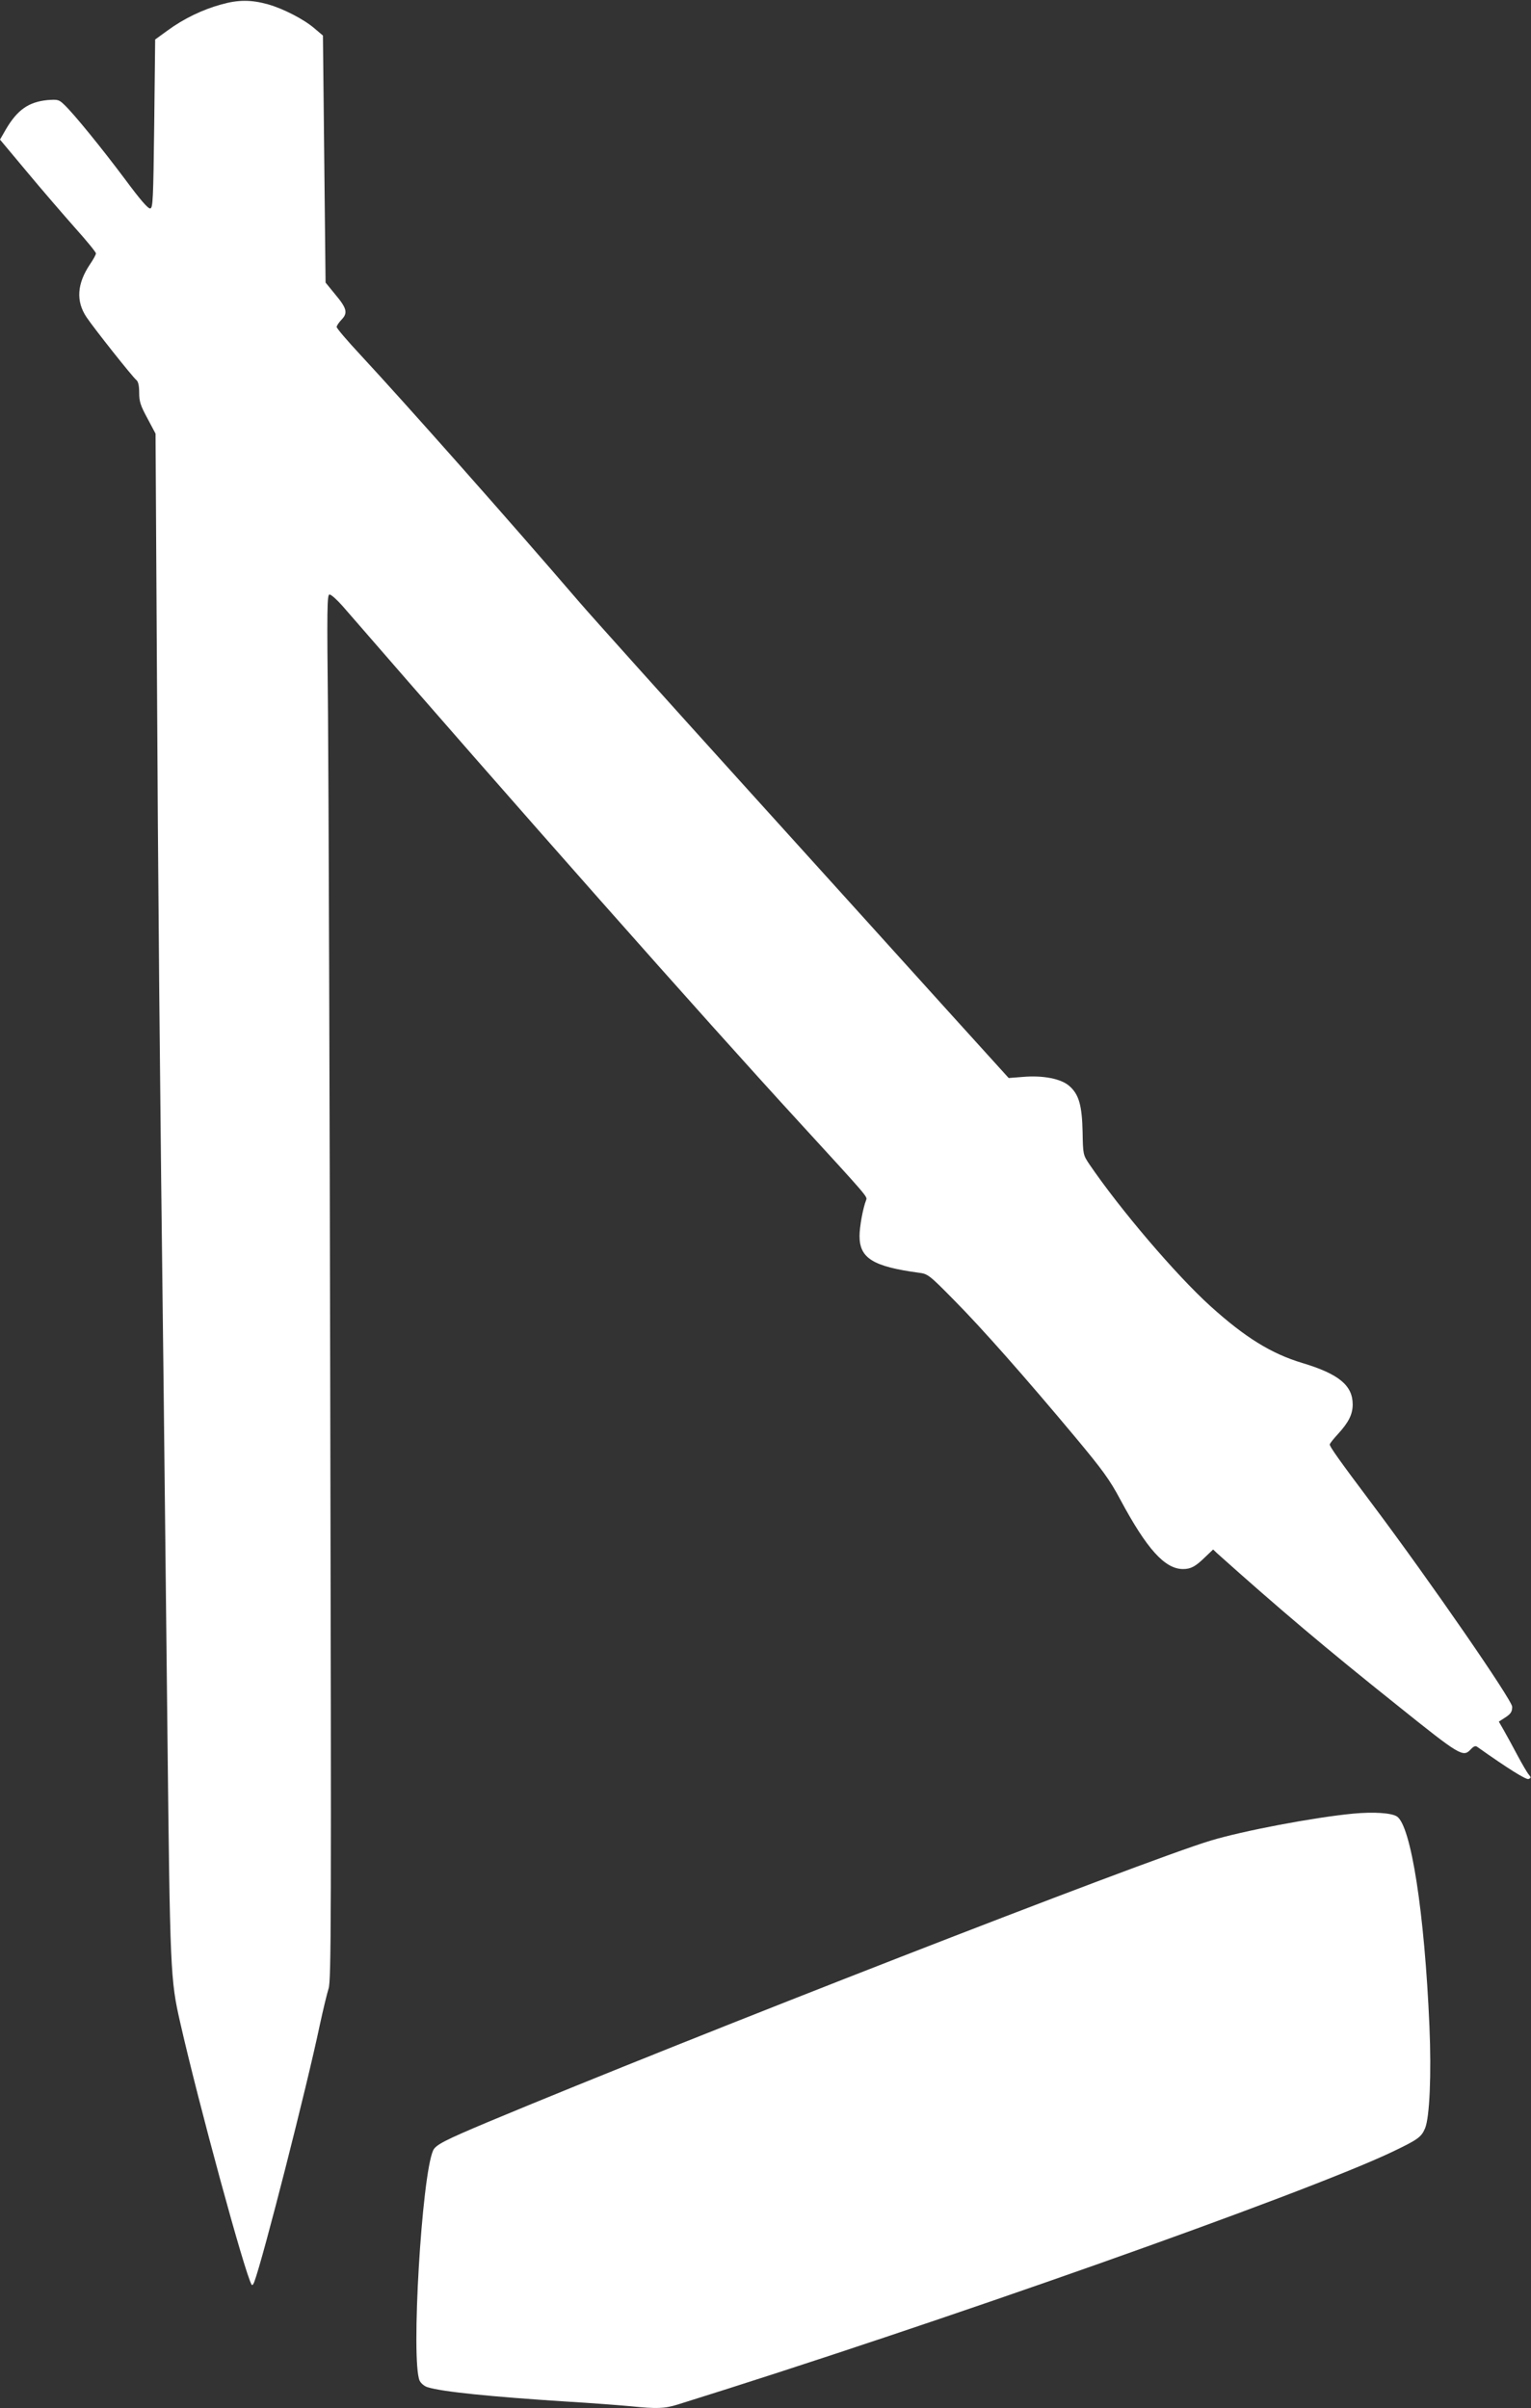 <?xml version="1.0" standalone="no"?>
<!DOCTYPE svg PUBLIC "-//W3C//DTD SVG 20010904//EN"
 "http://www.w3.org/TR/2001/REC-SVG-20010904/DTD/svg10.dtd">
<svg version="1.0" xmlns="http://www.w3.org/2000/svg"
 width="814pt" height="1280pt" viewBox="0 0 814 1280"
 preserveAspectRatio="xMidYMid meet">
<rect x="0" y="0" width="814" height="1280" fill="#333333" stroke="none"/>
<g transform="translate(0,1280) scale(0.1,-0.1)"
fill="#ffffff" stroke="none">
<path d="M1175 12776 c-98 -27 -198 -75 -284 -138 l-66 -48 -5 -448 c-5 -404
-7 -447 -21 -450 -12 -2 -54 47 -134 155 -125 167 -273 349 -324 397 -28 27
-34 28 -89 24 -100 -10 -160 -52 -221 -156 l-31 -54 143 -171 c79 -95 194
-228 255 -297 62 -69 112 -130 112 -137 0 -7 -14 -32 -31 -57 -70 -104 -76
-197 -19 -282 41 -61 244 -317 265 -334 10 -8 15 -30 15 -68 0 -46 7 -68 44
-136 l43 -81 7 -1200 c6 -1176 16 -2270 36 -3870 5 -440 14 -1257 20 -1815 14
-1291 16 -1333 68 -1560 96 -424 345 -1339 380 -1394 3 -5 9 1 14 15 46 122
279 1035 348 1364 18 83 39 170 47 195 14 40 15 368 9 3090 -3 1675 -9 3332
-12 3683 -6 566 -5 637 8 637 9 0 40 -28 70 -62 929 -1071 1917 -2187 2422
-2737 376 -410 368 -401 361 -420 -17 -43 -35 -142 -35 -191 0 -118 72 -162
315 -195 48 -6 55 -11 185 -143 149 -150 382 -414 647 -731 145 -174 183 -226
239 -331 141 -263 237 -370 334 -370 41 0 66 13 117 63 l43 41 22 -21 c332
-297 578 -505 959 -809 334 -268 348 -276 389 -232 15 16 25 20 34 13 164
-116 260 -176 273 -171 14 6 14 8 1 24 -8 9 -35 55 -60 102 -25 47 -57 106
-72 132 l-27 47 28 18 c35 22 43 33 43 61 0 35 -435 665 -744 1077 -175 233
-226 305 -226 317 0 5 20 30 44 56 56 61 78 104 78 157 0 101 -74 162 -267
220 -167 50 -306 137 -490 303 -184 167 -480 514 -644 755 -32 48 -33 51 -35
170 -3 142 -20 201 -71 245 -43 38 -139 57 -245 48 l-77 -6 -319 352 c-175
194 -661 731 -1079 1193 -418 462 -816 905 -885 985 -378 440 -920 1051 -1162
1312 -71 76 -128 143 -128 150 0 7 12 24 26 39 35 36 28 61 -36 137 l-49 60
-7 656 -7 657 -46 39 c-56 48 -165 104 -246 127 -90 25 -159 25 -250 -1z"/>
<path d="M7195 3160 c-210 -20 -589 -92 -760 -144 -357 -108 -2758 -1043
-3840 -1495 -228 -96 -278 -121 -292 -151 -61 -133 -119 -1119 -72 -1224 7
-14 25 -30 43 -35 77 -24 331 -50 736 -76 135 -8 289 -20 343 -25 138 -14 179
-13 250 9 1370 427 3322 1117 3797 1342 138 66 157 79 177 127 24 58 34 287
23 542 -26 605 -98 1066 -173 1115 -30 19 -124 25 -232 15z"/>
</g>
</svg>
